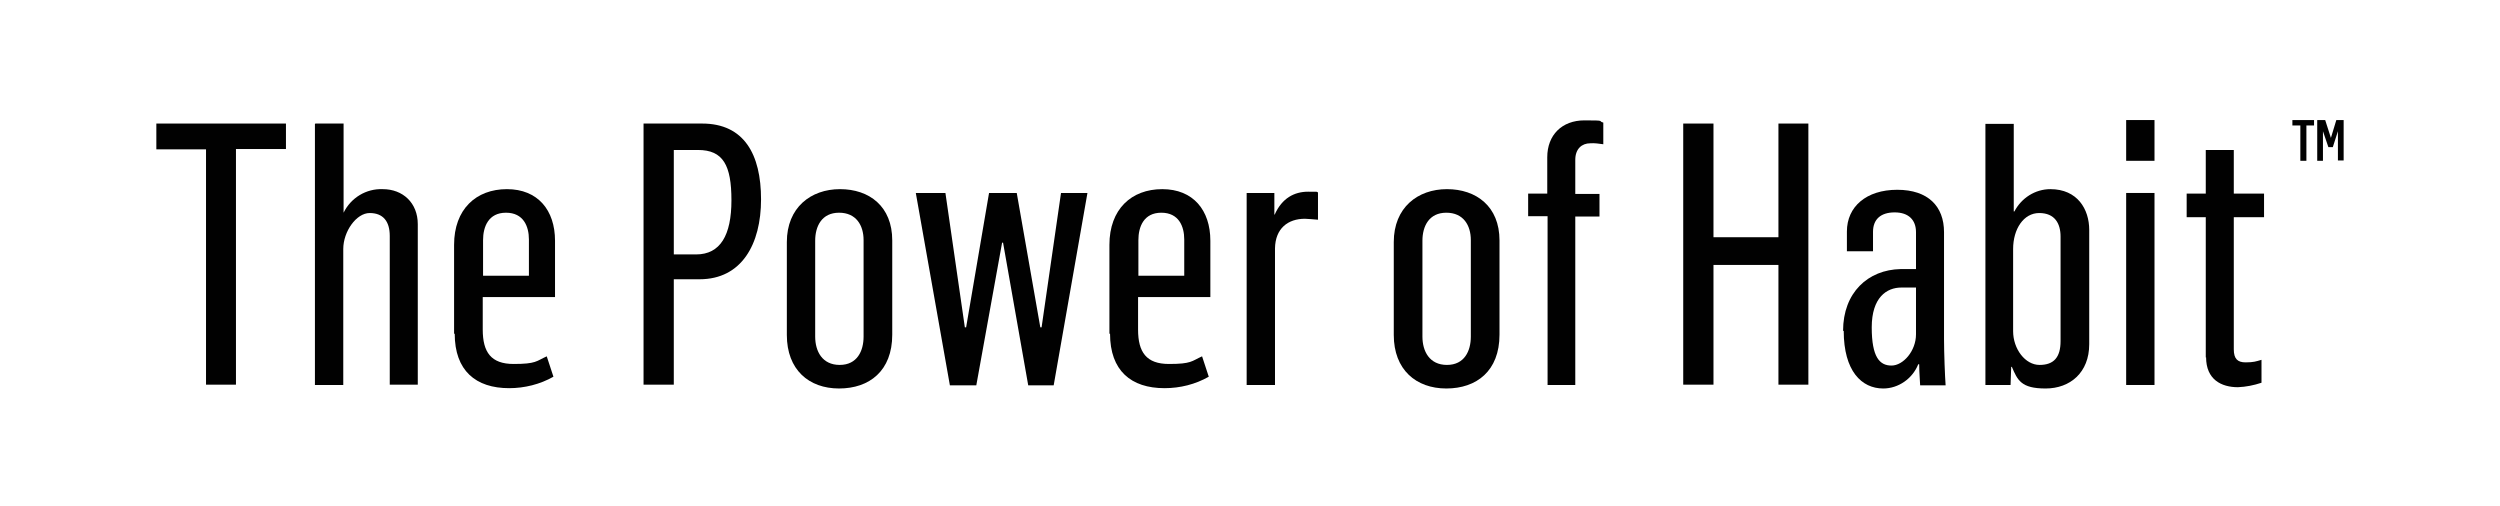 <?xml version="1.0" encoding="UTF-8"?>
<svg xmlns="http://www.w3.org/2000/svg" id="Layer_2" version="1.1" viewBox="0 0 785.1 158.9">
  <!-- Generator: Adobe Illustrator 29.0.0, SVG Export Plug-In . SVG Version: 2.1.0 Build 186)  -->
  <defs>
    <style>
      .st0 {
        fill: #010101;
      }
    </style>
  </defs>
  <g id="Layer_1-2">
    <path class="st0" d="M64.7,46.9h-15.6v-8.1h40.7v8h-15.7v74h-9.4V46.8h0Z"></path>
    <path class="st0" d="M99,38.8h8.9v28h0c2.3-4.7,7.1-7.6,12.3-7.4,6.3,0,11,4.3,11,11v50.4h-8.8v-46.7c0-4.6-2.1-7.2-6.3-7.2s-8.3,5.8-8.3,11.3v42.7h-8.9V38.9h.1Z"></path>
    <path class="st0" d="M142.6,104.9v-28c0-11.2,6.9-17.5,16.6-17.5s15.1,6.6,15.1,16.2v17.7h-22.7v10.2c0,7.1,2.6,10.8,9.7,10.8s7.1-.9,10.4-2.4l2.1,6.4c-4.2,2.4-9.1,3.6-13.9,3.6-10.5,0-17.1-5.5-17.1-17.1h-.2ZM166.1,86.6v-11.4c0-4.1-1.7-8.4-7.2-8.4s-7.2,4.4-7.2,8.6v11.2h14.5-.1Z"></path>
    <path class="st0" d="M202.1,38.8h18.4c13.2,0,18.5,9.7,18.5,23.8s-6.1,25.1-19.3,25.1h-8.1v33.1h-9.5V38.8h0ZM218.6,79.9c7.6,0,11.1-6,11.1-17s-2.6-15.8-10.5-15.8h-7.6v32.8h7Z"></path>
    <path class="st0" d="M247.1,105.2v-29.2c0-10.8,7.5-16.6,16.7-16.6s16.4,5.4,16.4,16.1v29.6c0,11.4-7.2,16.9-16.7,16.9s-16.4-5.9-16.4-16.8h0ZM271.2,105.7v-30.3c0-4.6-2.3-8.6-7.7-8.6s-7.5,4.2-7.5,8.8v30.1c0,4.6,2.2,8.9,7.7,8.9s7.5-4.4,7.5-8.9h0Z"></path>
    <path class="st0" d="M287.6,60.6h9.3l6.1,42.2h.4l7.2-42.2h8.7l7.4,42.2h.4l6.1-42.2h8.3l-10.6,60.4h-8l-7.9-44.8h-.3l-8.1,44.8h-8.3l-10.7-60.4h0Z"></path>
    <path class="st0" d="M348.4,104.9v-28c0-11.2,6.9-17.5,16.6-17.5s15.1,6.6,15.1,16.2v17.7h-22.7v10.2c0,7.1,2.6,10.8,9.7,10.8s7.1-.9,10.4-2.4l2.1,6.4c-4.2,2.4-9,3.6-13.9,3.6-10.5,0-17.1-5.5-17.1-17.1h-.2ZM371.9,86.6v-11.4c0-4.1-1.7-8.4-7.2-8.4s-7.2,4.4-7.2,8.6v11.2h14.5,0Z"></path>
    <path class="st0" d="M391.5,60.6h8.7v6.8h.1c2.3-5.2,6.2-7.2,10.5-7.2s2.1,0,3.1.2v8.6c-1.5-.1-3.2-.3-4.1-.3-5.3,0-9.3,3-9.4,9.3v42.9h-8.9v-60.3h0Z"></path>
    <path class="st0" d="M437.7,105.2v-29.2c0-10.8,7.5-16.6,16.7-16.6s16.5,5.4,16.5,16.1v29.6c0,11.4-7.2,16.9-16.7,16.9s-16.5-5.9-16.5-16.8ZM461.9,105.7v-30.3c0-4.6-2.3-8.6-7.7-8.6s-7.5,4.2-7.5,8.8v30.1c0,4.6,2.2,8.9,7.7,8.9s7.5-4.4,7.5-8.9Z"></path>
    <path class="st0" d="M485.9,67.9h-6v-7.1h6v-11.4c0-7,4.6-11.6,11.7-11.6s4,.2,5.9.7v6.8c-1.4-.2-2.8-.4-4.1-.3-2.6,0-4.7,1.7-4.7,5.2v10.7h7.6v7.1h-7.6v52.9h-8.7v-53h0Z"></path>
    <path class="st0" d="M528.6,38.8h9.5v35.7h20.4v-35.7h9.4v82h-9.4v-37.6h-20.4v37.6h-9.5V38.8Z"></path>
    <path class="st0" d="M578.8,103.9c0-12,7.8-19.2,18.1-19.4h4.8v-11.6c0-3.8-2.3-6.2-6.7-6.2s-6.8,2.2-6.8,6.1v6.1h-8.2v-6.2c0-7.8,6.1-13.1,15.8-13.1s14.7,5.2,14.7,13.3v33.5c0,4.4.3,12.1.5,14.6h-8c0-.9-.3-3.9-.3-6.6h-.3c-1.8,4.5-6.2,7.6-11,7.6-6.8,0-12.4-5.5-12.4-18.1h-.2,0ZM601.7,105v-14.7h-4.6c-4.6,0-9.3,3.1-9.3,12.5s2.5,12,6.2,12,7.7-4.6,7.7-9.8h0Z"></path>
    <path class="st0" d="M631.6,115.1h0l-.2,5.8h-7.9V38.9h8.9v27.5h.2c2.2-4.2,6.5-7,11.3-7,8.5,0,12.2,6.3,12.2,12.8v35.9c0,8.9-6,13.9-13.7,13.9s-8.8-2.6-10.6-6.8h-.2ZM647.1,107.1v-32.8c0-4.1-1.8-7.4-6.7-7.4s-8.2,5-8.2,11.3v25.8c0,5.6,3.8,10.6,8.3,10.6s6.6-2.4,6.6-7.5h0Z"></path>
    <path class="st0" d="M667.7,37.7h8.9v12.8h-8.9v-12.8ZM667.7,60.6h8.9v60.3h-8.9v-60.3Z"></path>
    <path class="st0" d="M692.7,112.3v-44.1h-6v-7.4h6v-13.7h8.8v13.7h9.5v7.4h-9.5v41.5c0,3,1.2,4.1,3.7,4.1s3.3-.3,5-.8v7.2c-2.4.8-4.9,1.3-7.4,1.4-5.2,0-10-2.4-10-9.4h0Z"></path>
    <path class="st0" d="M722.3,39.4h-2.4v-1.7h6.8v1.7h-2.4v11.1h-1.9v-11.1h0ZM727.8,37.7h2.4l1.8,5.6,1.7-5.6h2.3v12.7h-1.8v-9.2l-1.6,5h-1.4l-1.7-5v9.3h-1.8v-12.8h0Z"></path>
  </g>
</svg>
